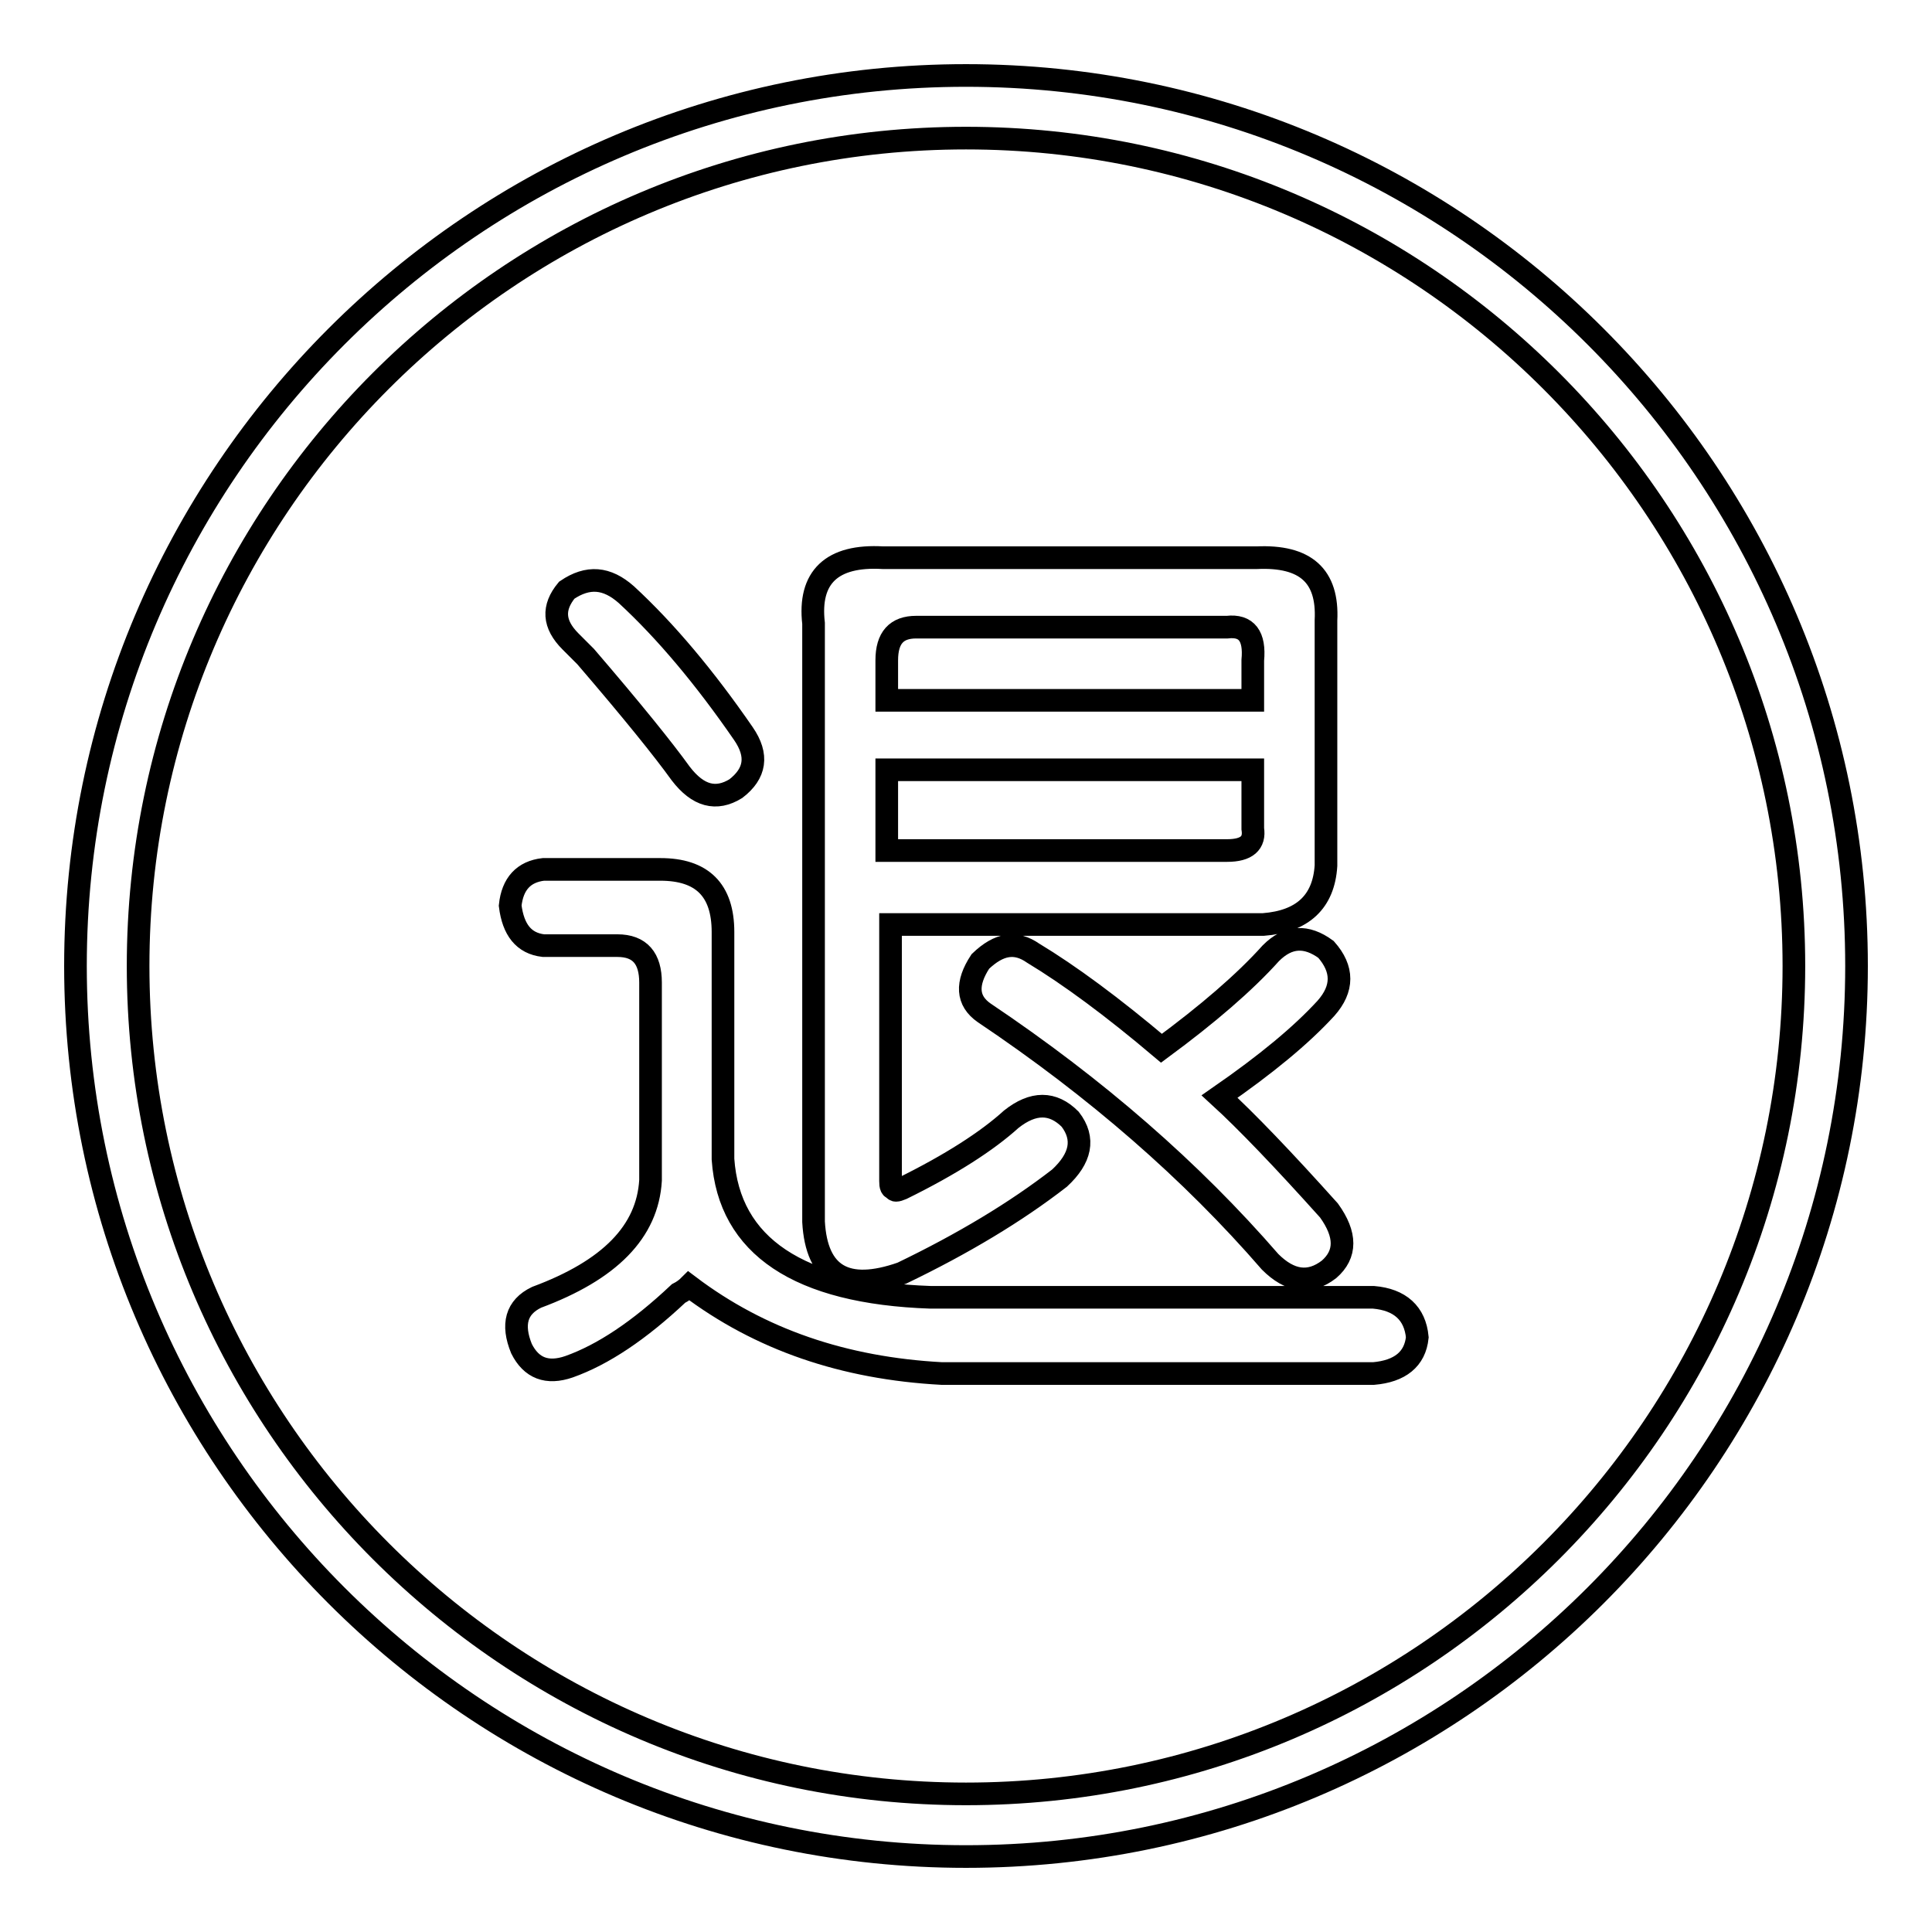 <?xml version="1.0" encoding="utf-8"?>
<!-- Svg Vector Icons : http://www.onlinewebfonts.com/icon -->
<!DOCTYPE svg PUBLIC "-//W3C//DTD SVG 1.1//EN" "http://www.w3.org/Graphics/SVG/1.1/DTD/svg11.dtd">
<svg version="1.1" xmlns="http://www.w3.org/2000/svg" xmlns:xlink="http://www.w3.org/1999/xlink" x="0px" y="0px" viewBox="0 0 256 256" enable-background="new 0 0 256 256" xml:space="preserve">
<g><g><path stroke-width="3" fill-opacity="0" stroke="#000000"  d="M128,246c-65.1,0-118-52.9-118-118C10,62.9,62.9,10,128,10c65.1,0,118,52.9,118,118C246,193.1,193.1,246,128,246z M128,18.3C67.5,18.3,18.3,67.5,18.3,128c0,60.5,49.2,109.7,109.7,109.7c60.5,0,109.7-49.2,109.7-109.7C237.7,67.5,188.5,18.3,128,18.3z"/><path stroke-width="3" fill-opacity="0" stroke="#000000"  d="M123.3,171.9H182c3.5,0.3,5.5,2.1,5.8,5.3c-0.3,2.9-2.3,4.5-5.8,4.8h-57.2c-13-0.7-24.1-4.5-33.5-11.6c-0.3,0.3-0.8,0.7-1.4,1c-5.2,4.9-10,8.1-14.5,9.7c-2.9,1-5,0.2-6.3-2.4c-1.3-3.2-0.7-5.5,2-6.8c9.7-3.6,14.7-8.7,15.1-15.5v-26.2c0-3.2-1.4-4.9-4.4-4.9h-9.8c-2.6-0.3-4-2.1-4.4-5.3c0.3-2.9,1.8-4.5,4.4-4.8h15.5c5.5,0,8.3,2.7,8.3,8.3v30.1C96.6,165.1,105.8,171.3,123.3,171.9z M83,78.8c5.2,4.8,10.4,11,15.5,18.4c2,2.9,1.6,5.3-1,7.3c-2.6,1.6-5,1-7.3-2c-2.3-3.2-6.5-8.4-12.6-15.5c-1-1-1.6-1.6-2-2c-2.3-2.3-2.4-4.5-0.5-6.8C77.9,76.3,80.4,76.5,83,78.8z M166.5,73.9c6.5-0.3,9.5,2.4,9.2,8.3v32.5c-0.3,4.8-3.1,7.4-8.3,7.8H118v34c0,0.7,0.1,1,0.5,1c0,0.3,0.3,0.3,1,0c6.5-3.2,11.3-6.3,14.5-9.2c2.9-2.3,5.5-2.3,7.8,0c2,2.6,1.4,5.2-1.4,7.8c-5.8,4.5-12.8,8.7-20.9,12.6c-7.4,2.6-11.3,0.3-11.7-6.8V82.6c-0.7-6.1,2.4-9.1,9.2-8.7L166.5,73.9L166.5,73.9z M121.4,83.1c-2.6,0-3.9,1.4-3.9,4.4v5.3H166v-5.3c0.3-3.2-0.8-4.7-3.4-4.4H121.4z M117.5,112.7h45.1c2.6,0,3.7-1,3.4-2.9V102h-48.5V112.7z M136.9,126.3c4.8,2.9,10.5,7.1,17,12.6c6.1-4.5,11-8.7,14.5-12.6c2.3-2.3,4.7-2.4,7.3-0.5c2.3,2.6,2.3,5.2,0,7.8c-3.3,3.6-7.9,7.4-14.1,11.7c3.5,3.2,8.4,8.3,14.5,15.1c2.3,3.2,2.3,5.8,0,7.8c-2.6,2-5.2,1.6-7.8-1c-10.4-12-23-23-37.9-33c-2.3-1.6-2.4-3.9-0.5-6.8C132.4,125,134.6,124.7,136.9,126.3z"/></g></g>
</svg>